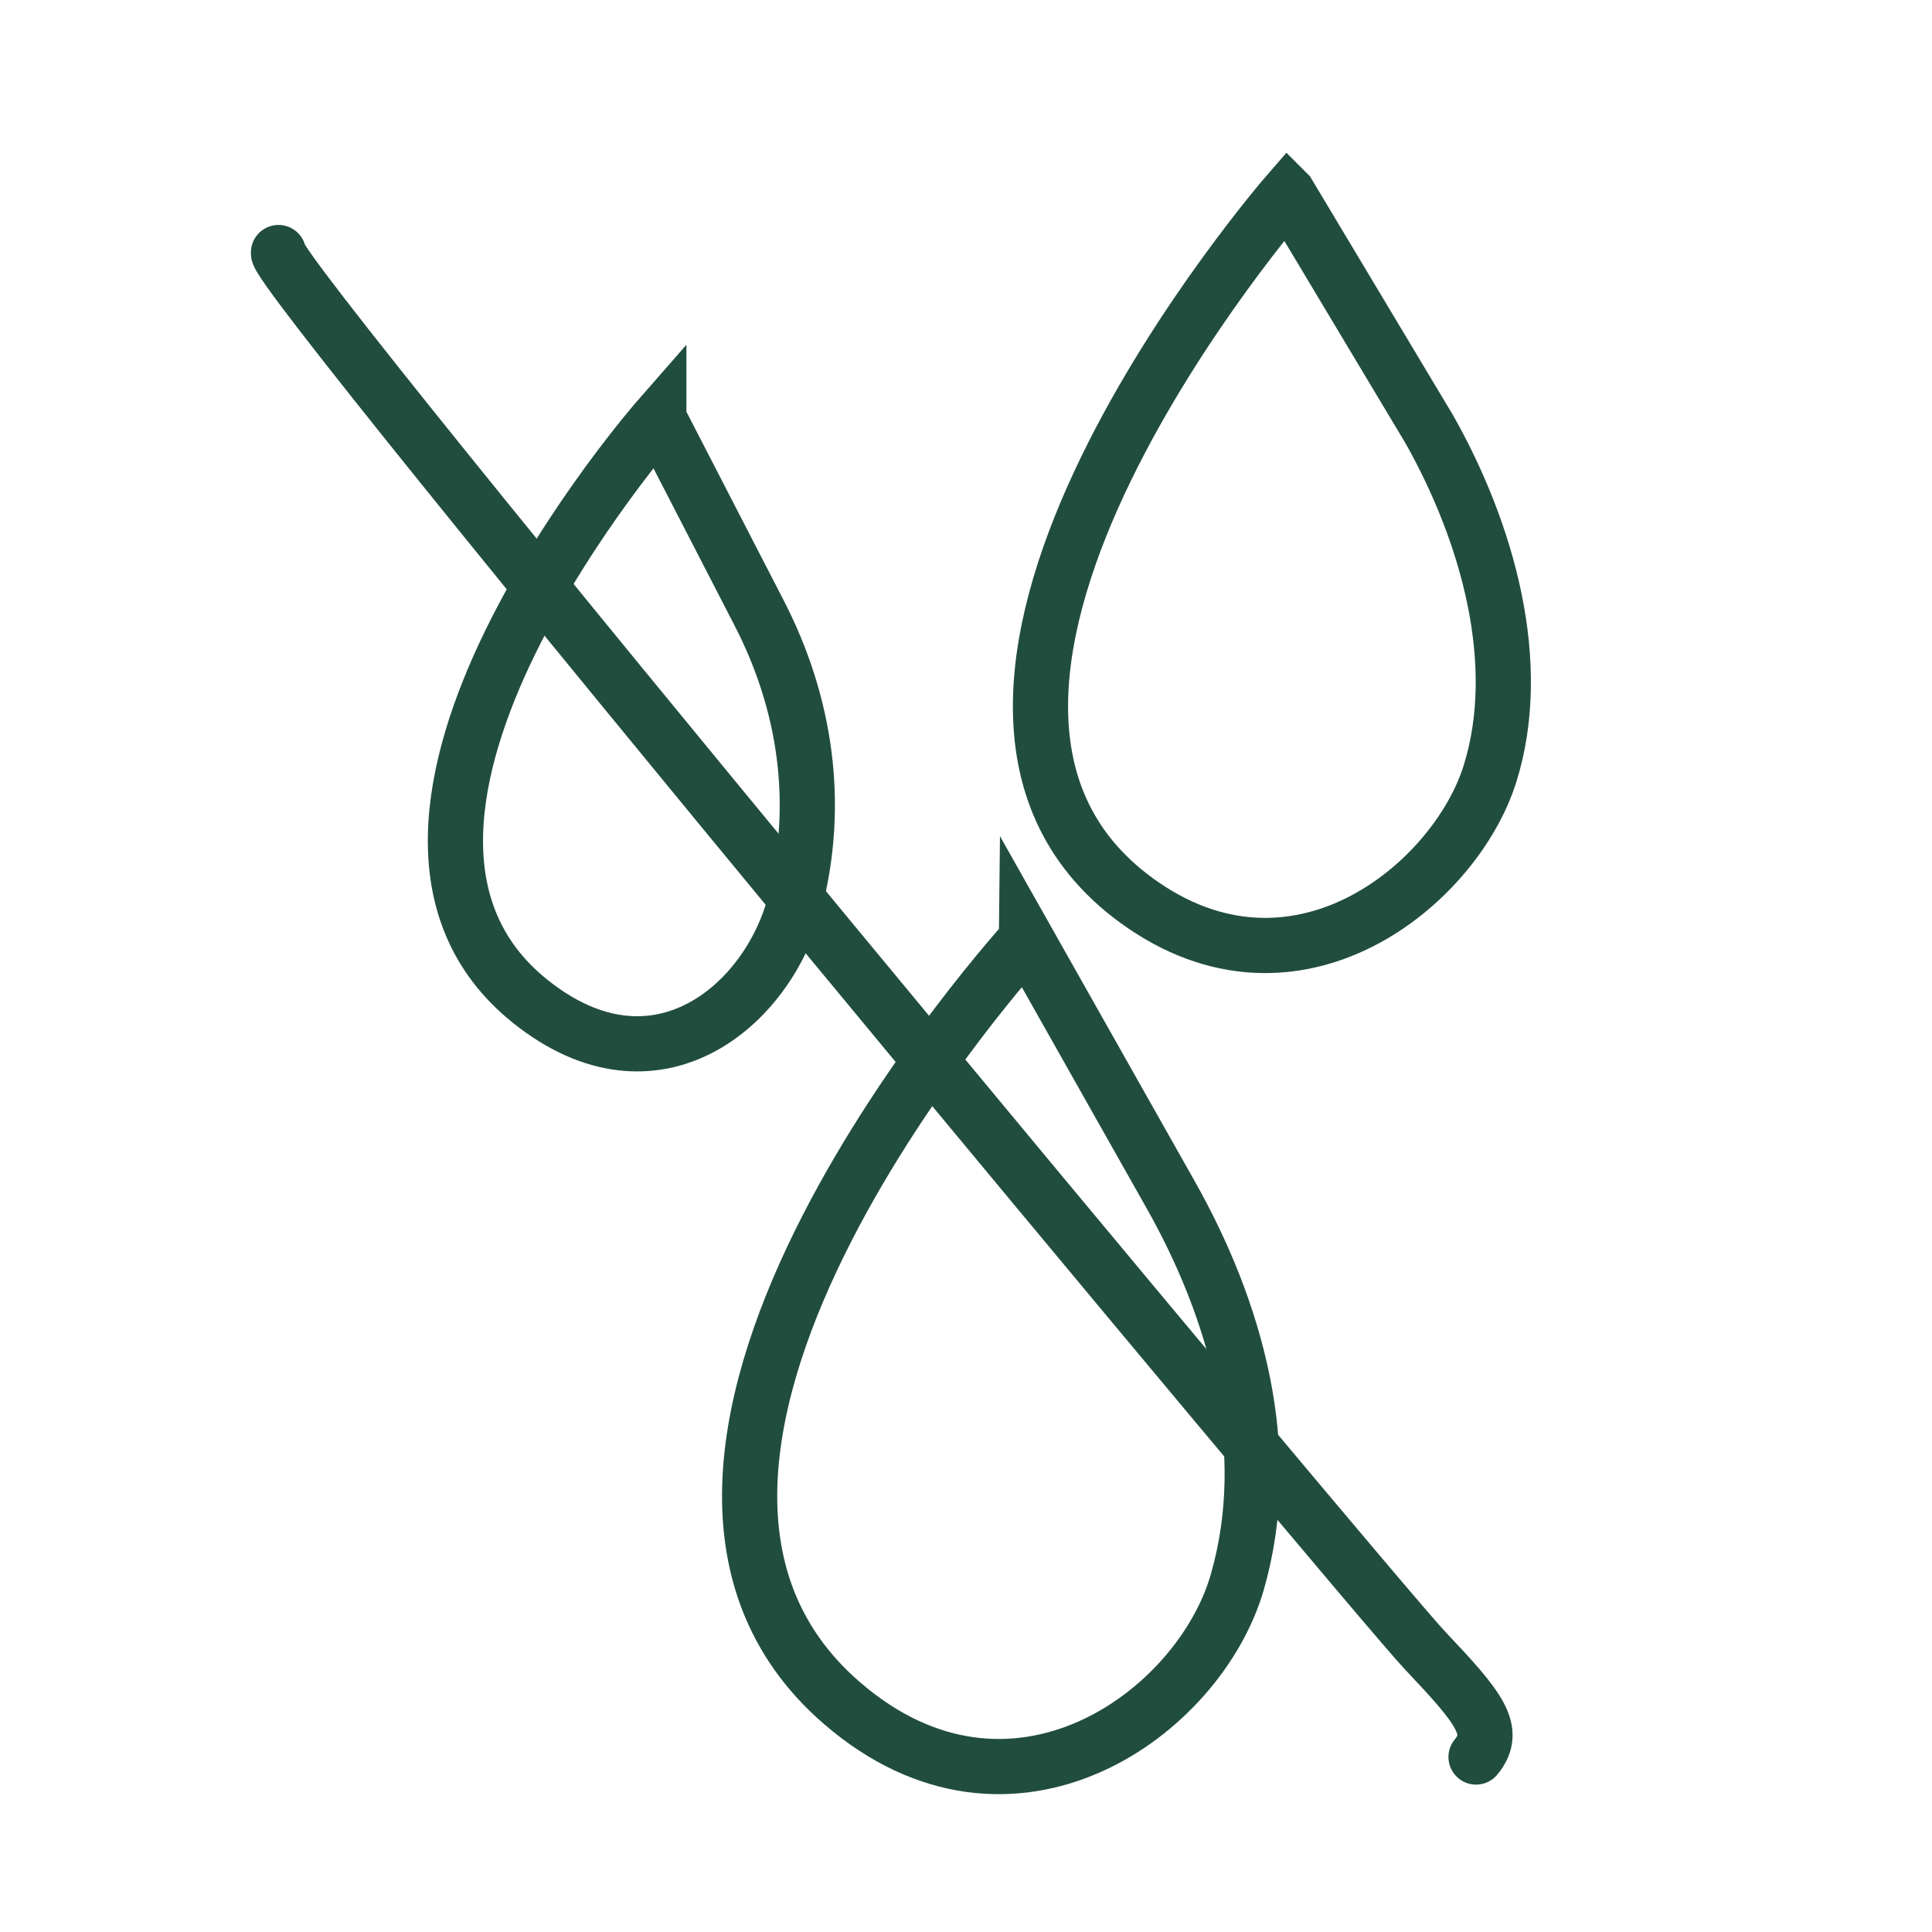 <svg viewBox="0 0 70 70" height="70" width="70" xmlns="http://www.w3.org/2000/svg" id="a"><defs><style>.b{fill:none;stroke:#214d3f;stroke-linecap:round;stroke-miterlimit:10;stroke-width:2px;}</style></defs><path d="M23.87,15.15s-12.8,14.61-4.66,21.13c4.57,3.66,8.63.11,9.58-3.53s.39-7.3-1.29-10.55l-3.63-7.04Z" class="b"></path><path d="M46.66,7s-15.75,18.12-5.49,25.62c5.76,4.21,11.55-.57,12.81-4.57s-.08-8.75-2.19-12.49l-5.12-8.55Z" class="b"></path><path d="M37.19,34.04s-17.06,18.71-6.68,27.67c6.15,5.31,12.95.38,14.32-4.39s-.02-9.8-2.43-14.06l-5.21-9.23Z" class="b"></path><path d="M10.09,9.15c-.4.59,39.59,48.59,41.55,50.66s2.63,2.89,1.84,3.85" class="b"></path></svg>